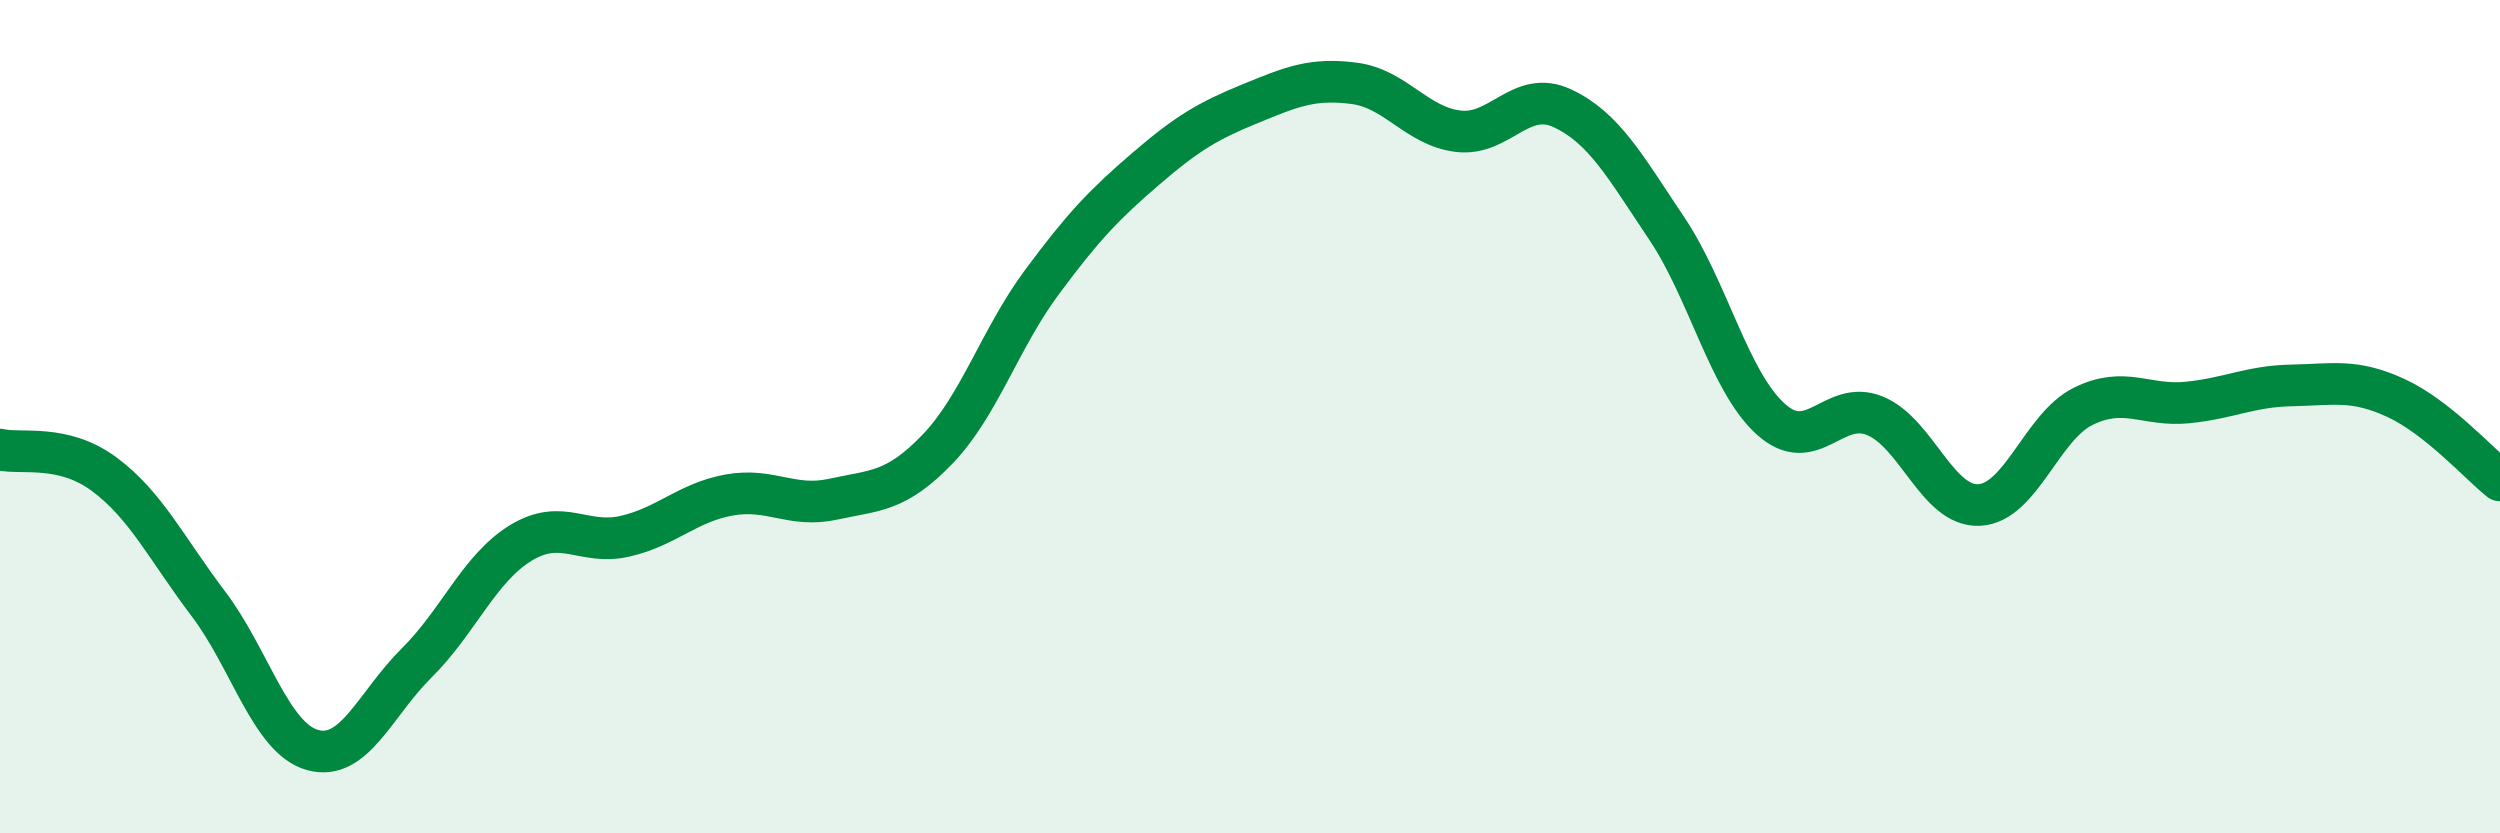 
    <svg width="60" height="20" viewBox="0 0 60 20" xmlns="http://www.w3.org/2000/svg">
      <path
        d="M 0,10.79 C 0.5,10.91 1.5,10.64 2.5,11.38 C 3.5,12.12 4,13.17 5,14.49 C 6,15.81 6.5,17.72 7.5,18 C 8.5,18.28 9,16.9 10,15.91 C 11,14.92 11.5,13.64 12.5,13.03 C 13.5,12.42 14,13.1 15,12.87 C 16,12.64 16.5,12.06 17.5,11.88 C 18.5,11.7 19,12.2 20,11.98 C 21,11.76 21.5,11.82 22.5,10.78 C 23.5,9.74 24,8.13 25,6.78 C 26,5.43 26.5,4.91 27.5,4.05 C 28.5,3.19 29,2.9 30,2.49 C 31,2.08 31.5,1.87 32.5,2 C 33.5,2.13 34,3.03 35,3.15 C 36,3.27 36.5,2.13 37.5,2.6 C 38.5,3.07 39,3.99 40,5.48 C 41,6.97 41.5,9.16 42.5,10.06 C 43.5,10.96 44,9.57 45,9.98 C 46,10.39 46.5,12.17 47.5,12.12 C 48.5,12.07 49,10.24 50,9.75 C 51,9.26 51.5,9.76 52.5,9.66 C 53.5,9.56 54,9.27 55,9.25 C 56,9.23 56.5,9.09 57.5,9.55 C 58.5,10.01 59.5,11.13 60,11.53L60 20L0 20Z"
        fill="#008740"
        opacity="0.1"
        stroke-linecap="round"
        stroke-linejoin="round"
      />
      <path
        d="M 0,10.79 C 0.5,10.91 1.5,10.64 2.5,11.38 C 3.5,12.12 4,13.17 5,14.49 C 6,15.81 6.5,17.72 7.5,18 C 8.5,18.28 9,16.9 10,15.91 C 11,14.92 11.5,13.64 12.5,13.03 C 13.5,12.42 14,13.1 15,12.87 C 16,12.64 16.5,12.06 17.5,11.88 C 18.5,11.7 19,12.2 20,11.98 C 21,11.76 21.5,11.82 22.5,10.78 C 23.5,9.74 24,8.13 25,6.78 C 26,5.43 26.5,4.91 27.5,4.05 C 28.5,3.19 29,2.9 30,2.49 C 31,2.08 31.5,1.87 32.5,2 C 33.5,2.13 34,3.03 35,3.15 C 36,3.27 36.5,2.13 37.5,2.6 C 38.5,3.07 39,3.99 40,5.48 C 41,6.97 41.5,9.16 42.5,10.06 C 43.5,10.96 44,9.57 45,9.98 C 46,10.39 46.5,12.17 47.5,12.12 C 48.5,12.07 49,10.24 50,9.75 C 51,9.26 51.5,9.76 52.5,9.66 C 53.5,9.56 54,9.27 55,9.25 C 56,9.23 56.5,9.09 57.5,9.55 C 58.5,10.01 59.5,11.13 60,11.53"
        stroke="#008740"
        stroke-width="1"
        fill="none"
        stroke-linecap="round"
        stroke-linejoin="round"
      />
    </svg>
  